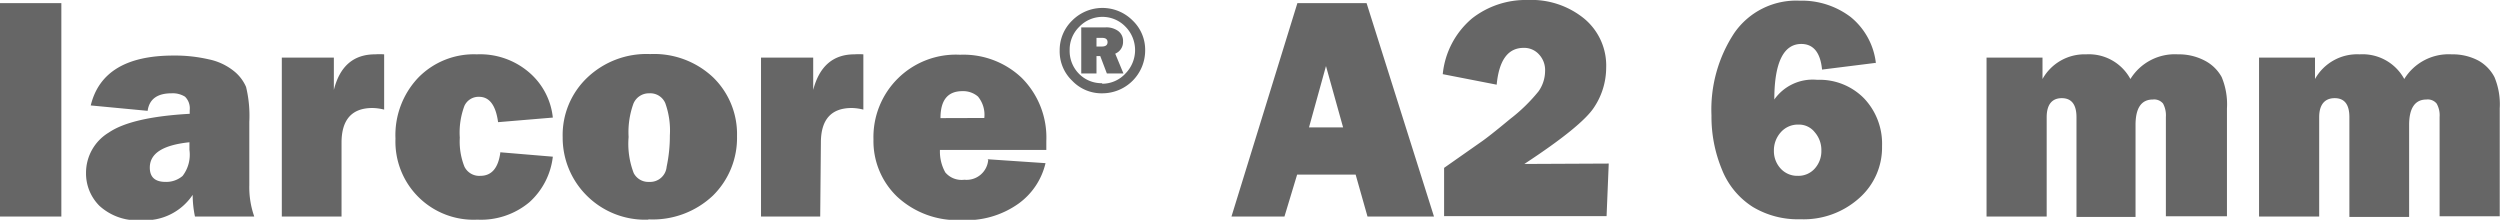 <?xml version="1.0" encoding="UTF-8"?> <svg xmlns="http://www.w3.org/2000/svg" id="Capa_1" data-name="Capa 1" viewBox="0 0 185.41 16.3"><defs><style>.cls-1{fill:#666;}</style></defs><g id="Capa_1-2" data-name="Capa_1"><path class="cls-1" d="M4.55,3.78V19.61H0V3.78Zm14.3,15.83H14.46A7.81,7.81,0,0,1,14.29,18a4.24,4.24,0,0,1-3.79,1.88,4.16,4.16,0,0,1-3.12-1.06,3.39,3.39,0,0,1-1-2.44,3.48,3.48,0,0,1,1.69-3c1.13-.77,3.14-1.23,6-1.39v-.27a1.21,1.21,0,0,0-.35-1,1.72,1.72,0,0,0-1-.25c-1.05,0-1.65.43-1.77,1.3l-4.22-.4q.9-3.7,6.14-3.7a11.17,11.17,0,0,1,2.61.28,4.38,4.38,0,0,1,1.89.89A3.05,3.05,0,0,1,18.25,10a9.09,9.09,0,0,1,.24,2.59v4.7a6.53,6.53,0,0,0,.36,2.3Zm-4.8-5.51c-2,.21-2.94.84-2.94,1.88,0,.71.39,1.06,1.17,1.06a1.86,1.86,0,0,0,1.26-.44,2.58,2.58,0,0,0,.51-1.93V14.1Zm11.28,5.51H20.9V7.82h3.86v2.4q.66-2.64,3.06-2.64a4.88,4.88,0,0,1,.67,0v4.1a3.69,3.69,0,0,0-.87-.12c-1.52,0-2.29.86-2.29,2.57Zm11.73-4.77,3.94.33a5.36,5.36,0,0,1-1.73,3.37,5.59,5.59,0,0,1-3.87,1.3,5.79,5.79,0,0,1-6.07-6A6.19,6.19,0,0,1,31,9.33a5.76,5.76,0,0,1,4.36-1.75,5.58,5.58,0,0,1,3.87,1.33A5.1,5.1,0,0,1,41,12.27l-4.06.34c-.17-1.25-.64-1.88-1.41-1.88a1.15,1.15,0,0,0-1.09.68,5.64,5.64,0,0,0-.34,2.35,5.05,5.05,0,0,0,.34,2.14,1.22,1.22,0,0,0,1.19.69c.83,0,1.33-.58,1.48-1.75Zm11,5A6.11,6.11,0,0,1,43.46,18a6.05,6.05,0,0,1-1.73-4.28,5.87,5.87,0,0,1,1.81-4.4,6.37,6.37,0,0,1,4.68-1.76,6.38,6.38,0,0,1,4.67,1.73,5.86,5.86,0,0,1,1.77,4.36,6,6,0,0,1-1.79,4.41,6.5,6.5,0,0,1-4.76,1.76Zm.08-2.8a1.23,1.23,0,0,0,1.3-1.12,11,11,0,0,0,.24-2.33,6,6,0,0,0-.34-2.39,1.21,1.21,0,0,0-1.19-.73,1.24,1.24,0,0,0-1.17.76,6.18,6.18,0,0,0-.36,2.48,6.06,6.06,0,0,0,.38,2.68,1.22,1.22,0,0,0,1.14.65Zm12.69,2.57H56.44V7.82h3.87v2.4Q61,7.58,63.37,7.58a4.65,4.65,0,0,1,.66,0v4.1a3.61,3.61,0,0,0-.86-.12c-1.53,0-2.29.86-2.29,2.57Zm12.41-4.25,4.3.29a5.14,5.14,0,0,1-2,3,6.66,6.66,0,0,1-4.24,1.22,6.54,6.54,0,0,1-4.75-1.72,5.7,5.7,0,0,1-1.77-4.26,6.11,6.11,0,0,1,6.42-6.28,6.27,6.27,0,0,1,4.57,1.71A6.25,6.25,0,0,1,77.6,14c0,.16,0,.39,0,.67H69.71a3.15,3.15,0,0,0,.4,1.67,1.58,1.58,0,0,0,1.41.54,1.61,1.61,0,0,0,1.77-1.47ZM73,12.3a2.12,2.12,0,0,0-.47-1.59,1.68,1.68,0,0,0-1.15-.4c-1.09,0-1.63.66-1.63,2Zm28.42,7.31-.88-3.11H96.2l-.94,3.11H91.33L96.22,3.78h5.13l5,15.83ZM97.08,13h2.53L98.34,8.45Zm22.23,2.68-.16,3.9H107.1V16l2.68-1.88c.4-.27,1.14-.85,2.21-1.74a12.49,12.49,0,0,0,2.11-2.05,2.63,2.63,0,0,0,.49-1.51,1.69,1.69,0,0,0-.43-1.21A1.48,1.48,0,0,0,113,7.1q-1.74,0-2,2.73l-4-.78a6.2,6.2,0,0,1,2.18-4.14,6.46,6.46,0,0,1,4.11-1.36,6.2,6.2,0,0,1,4.2,1.38,4.52,4.52,0,0,1,1.63,3.66,5.31,5.31,0,0,1-.89,2.91c-.59.92-2.31,2.33-5.18,4.21Zm19.82-7.47-4,.5c-.12-1.26-.64-1.9-1.54-1.9-1.31,0-2,1.38-2,4.12a3.48,3.48,0,0,1,3.18-1.46,4.62,4.62,0,0,1,3.48,1.38,4.88,4.88,0,0,1,1.33,3.54,5,5,0,0,1-1.69,3.85,6.17,6.17,0,0,1-4.37,1.57A6.48,6.48,0,0,1,130,18.9a5.82,5.82,0,0,1-2.3-2.79,10.23,10.23,0,0,1-.77-4A10.3,10.3,0,0,1,128.62,6a5.58,5.58,0,0,1,4.84-2.4,6,6,0,0,1,3.79,1.21,5.16,5.16,0,0,1,1.88,3.48Zm-5.8,8.38a1.62,1.62,0,0,0,1.27-.55,1.92,1.92,0,0,0,.48-1.32,2,2,0,0,0-.48-1.35,1.49,1.49,0,0,0-1.23-.58,1.68,1.68,0,0,0-1.3.57,2,2,0,0,0-.51,1.37,1.9,1.9,0,0,0,.49,1.31,1.66,1.66,0,0,0,1.28.55Zm31.79,3h-4.49V12.23a1.84,1.84,0,0,0-.21-1,.85.85,0,0,0-.75-.3q-1.29,0-1.29,1.89v6.82H154V12.24c0-.94-.37-1.41-1.09-1.41s-1.12.47-1.12,1.41v7.37h-4.46V7.82h4.15V9.41a3.57,3.57,0,0,1,3.24-1.83A3.5,3.5,0,0,1,158,9.41a3.87,3.87,0,0,1,3.52-1.83,4.12,4.12,0,0,1,2,.47,3,3,0,0,1,1.25,1.22,5.24,5.24,0,0,1,.39,2.32v8Zm20.29,0h-4.48V12.23a1.75,1.75,0,0,0-.22-1,.85.85,0,0,0-.75-.3c-.85,0-1.29.63-1.29,1.89v6.82h-4.43V12.24c0-.94-.36-1.41-1.09-1.41S172,11.3,172,12.24v7.37h-4.46V7.82h4.15V9.41A3.58,3.58,0,0,1,175,7.58a3.52,3.52,0,0,1,3.31,1.83,3.86,3.86,0,0,1,3.51-1.83,4.09,4.09,0,0,1,2,.47A3,3,0,0,1,185,9.27a5.24,5.24,0,0,1,.39,2.32v8ZM81.76,10.47a3,3,0,0,1-2.24-.93,3,3,0,0,1-.93-2.24,3.05,3.05,0,0,1,.93-2.23,3.16,3.16,0,0,1,4.48,0,3,3,0,0,1,.93,2.23,3.18,3.18,0,0,1-3.17,3.17Zm0-.71A2.34,2.34,0,0,0,83.47,9a2.47,2.47,0,0,0,0-3.47,2.37,2.37,0,0,0-3.42,0,2.36,2.36,0,0,0-.72,1.73A2.4,2.4,0,0,0,80,9a2.34,2.34,0,0,0,1.72.72ZM83.32,9H82.09L81.6,7.71h-.28V9H80.19V5.58H82a1.49,1.49,0,0,1,.93.27.91.91,0,0,1,.36.77.94.94,0,0,1-.58.91L83.32,9Zm-2-2h.4c.28,0,.42-.11.42-.32s-.13-.32-.39-.32h-.43V7Z" transform="translate(0 -3.55)"></path></g></svg> 